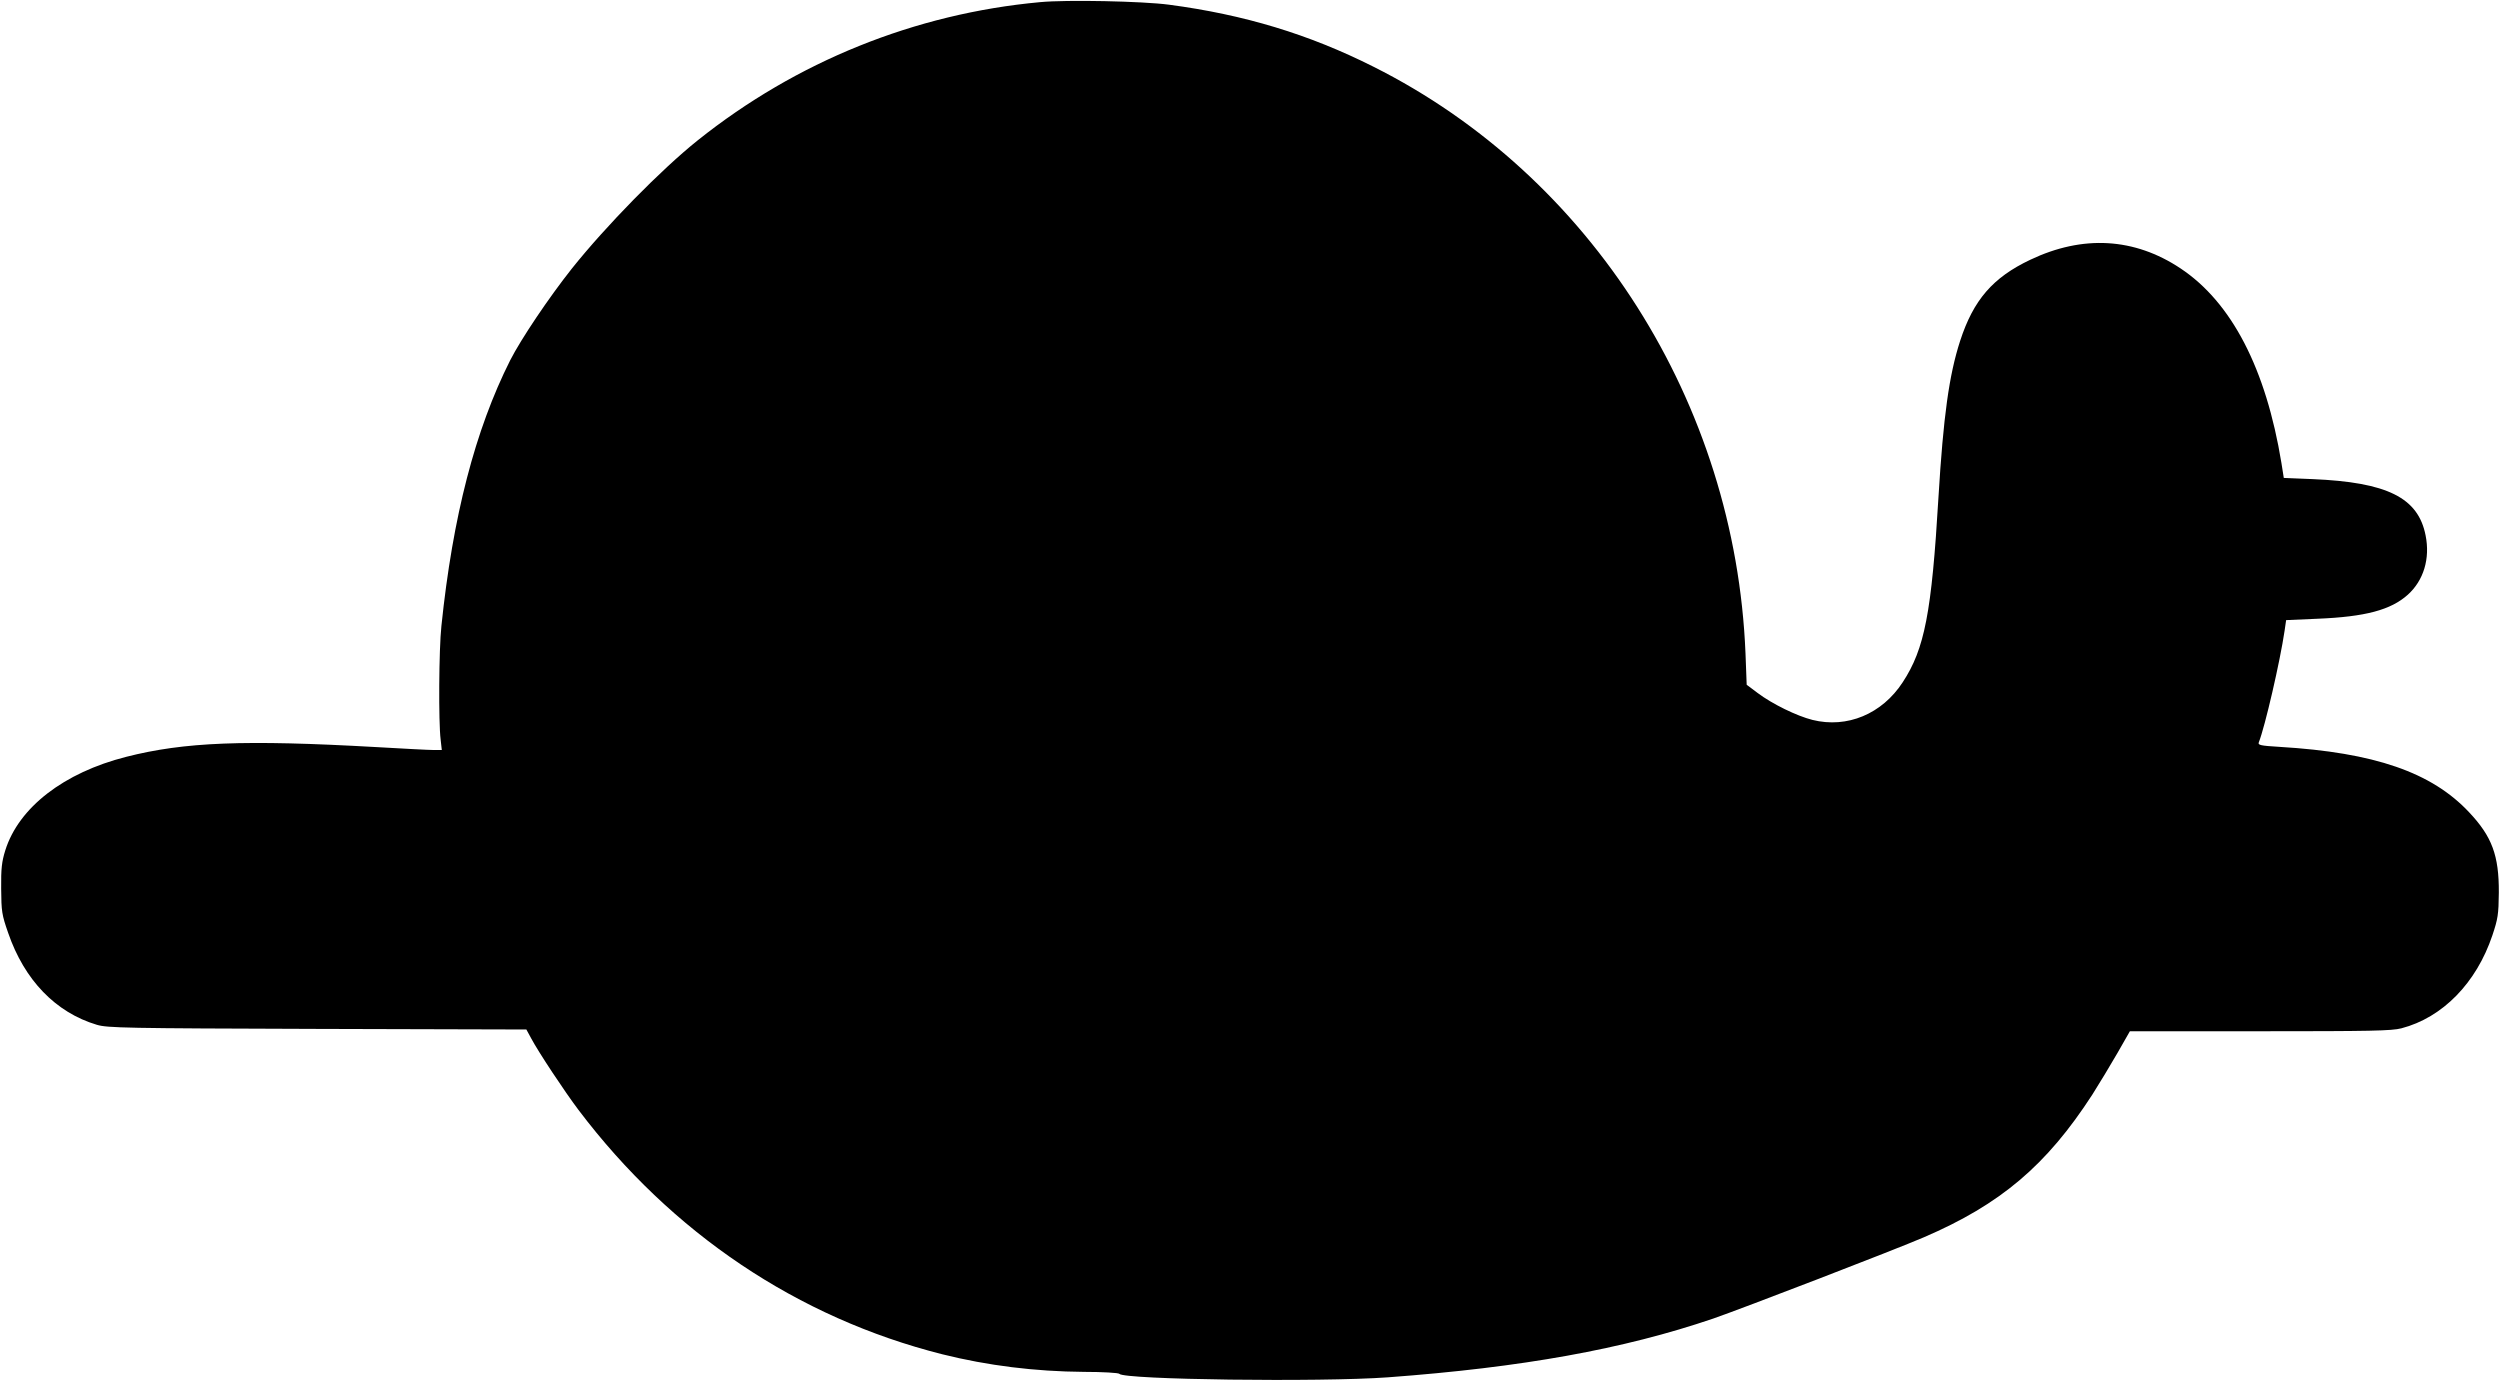  <svg version="1.0" xmlns="http://www.w3.org/2000/svg"
 width="1280pt" height="707pt" viewBox="0 0 1280 707"
 preserveAspectRatio="xMidYMid meet"><g transform="translate(0,707) scale(0.1,-0.1)"
fill="#000000" stroke="none">
<path d="M5325 7059 c-641 -59 -1247 -304 -1752 -707 -189 -151 -471 -439
-645 -657 -118 -149 -260 -360 -316 -470 -179 -356 -294 -799 -352 -1360 -13
-119 -15 -494 -4 -581 l6 -54 -43 0 c-24 0 -156 7 -294 15 -673 38 -981 26
-1279 -50 -319 -81 -550 -259 -619 -479 -18 -58 -22 -93 -21 -196 1 -116 3
-133 36 -227 83 -241 243 -407 454 -470 54 -16 143 -18 1129 -21 l1070 -3 25
-46 c36 -68 171 -272 242 -366 477 -631 1122 -1064 1863 -1251 233 -58 473
-88 725 -90 96 0 178 -5 181 -10 22 -30 1028 -43 1374 -18 689 51 1206 144
1667 301 150 52 932 353 1078 416 393 169 628 368 863 731 35 55 92 150 128
212 l64 112 665 0 c568 0 675 2 725 15 211 55 384 232 466 476 28 84 32 107
33 219 1 190 -35 287 -152 411 -192 205 -485 306 -970 335 -99 6 -112 9 -107
23 32 81 109 415 132 571 l8 55 160 7 c246 10 376 45 463 123 81 73 115 185
91 304 -38 193 -196 272 -580 288 l-146 6 -12 76 c-79 483 -255 823 -517 997
-236 157 -500 172 -769 44 -192 -91 -291 -206 -359 -415 -57 -176 -86 -387
-111 -800 -35 -593 -71 -777 -183 -948 -106 -163 -285 -237 -462 -193 -80 20
-207 82 -281 138 l-56 42 -6 160 c-52 1282 -790 2446 -1906 3005 -330 166
-661 266 -1046 317 -135 18 -525 26 -660 13z"/>
</g>
</svg>
